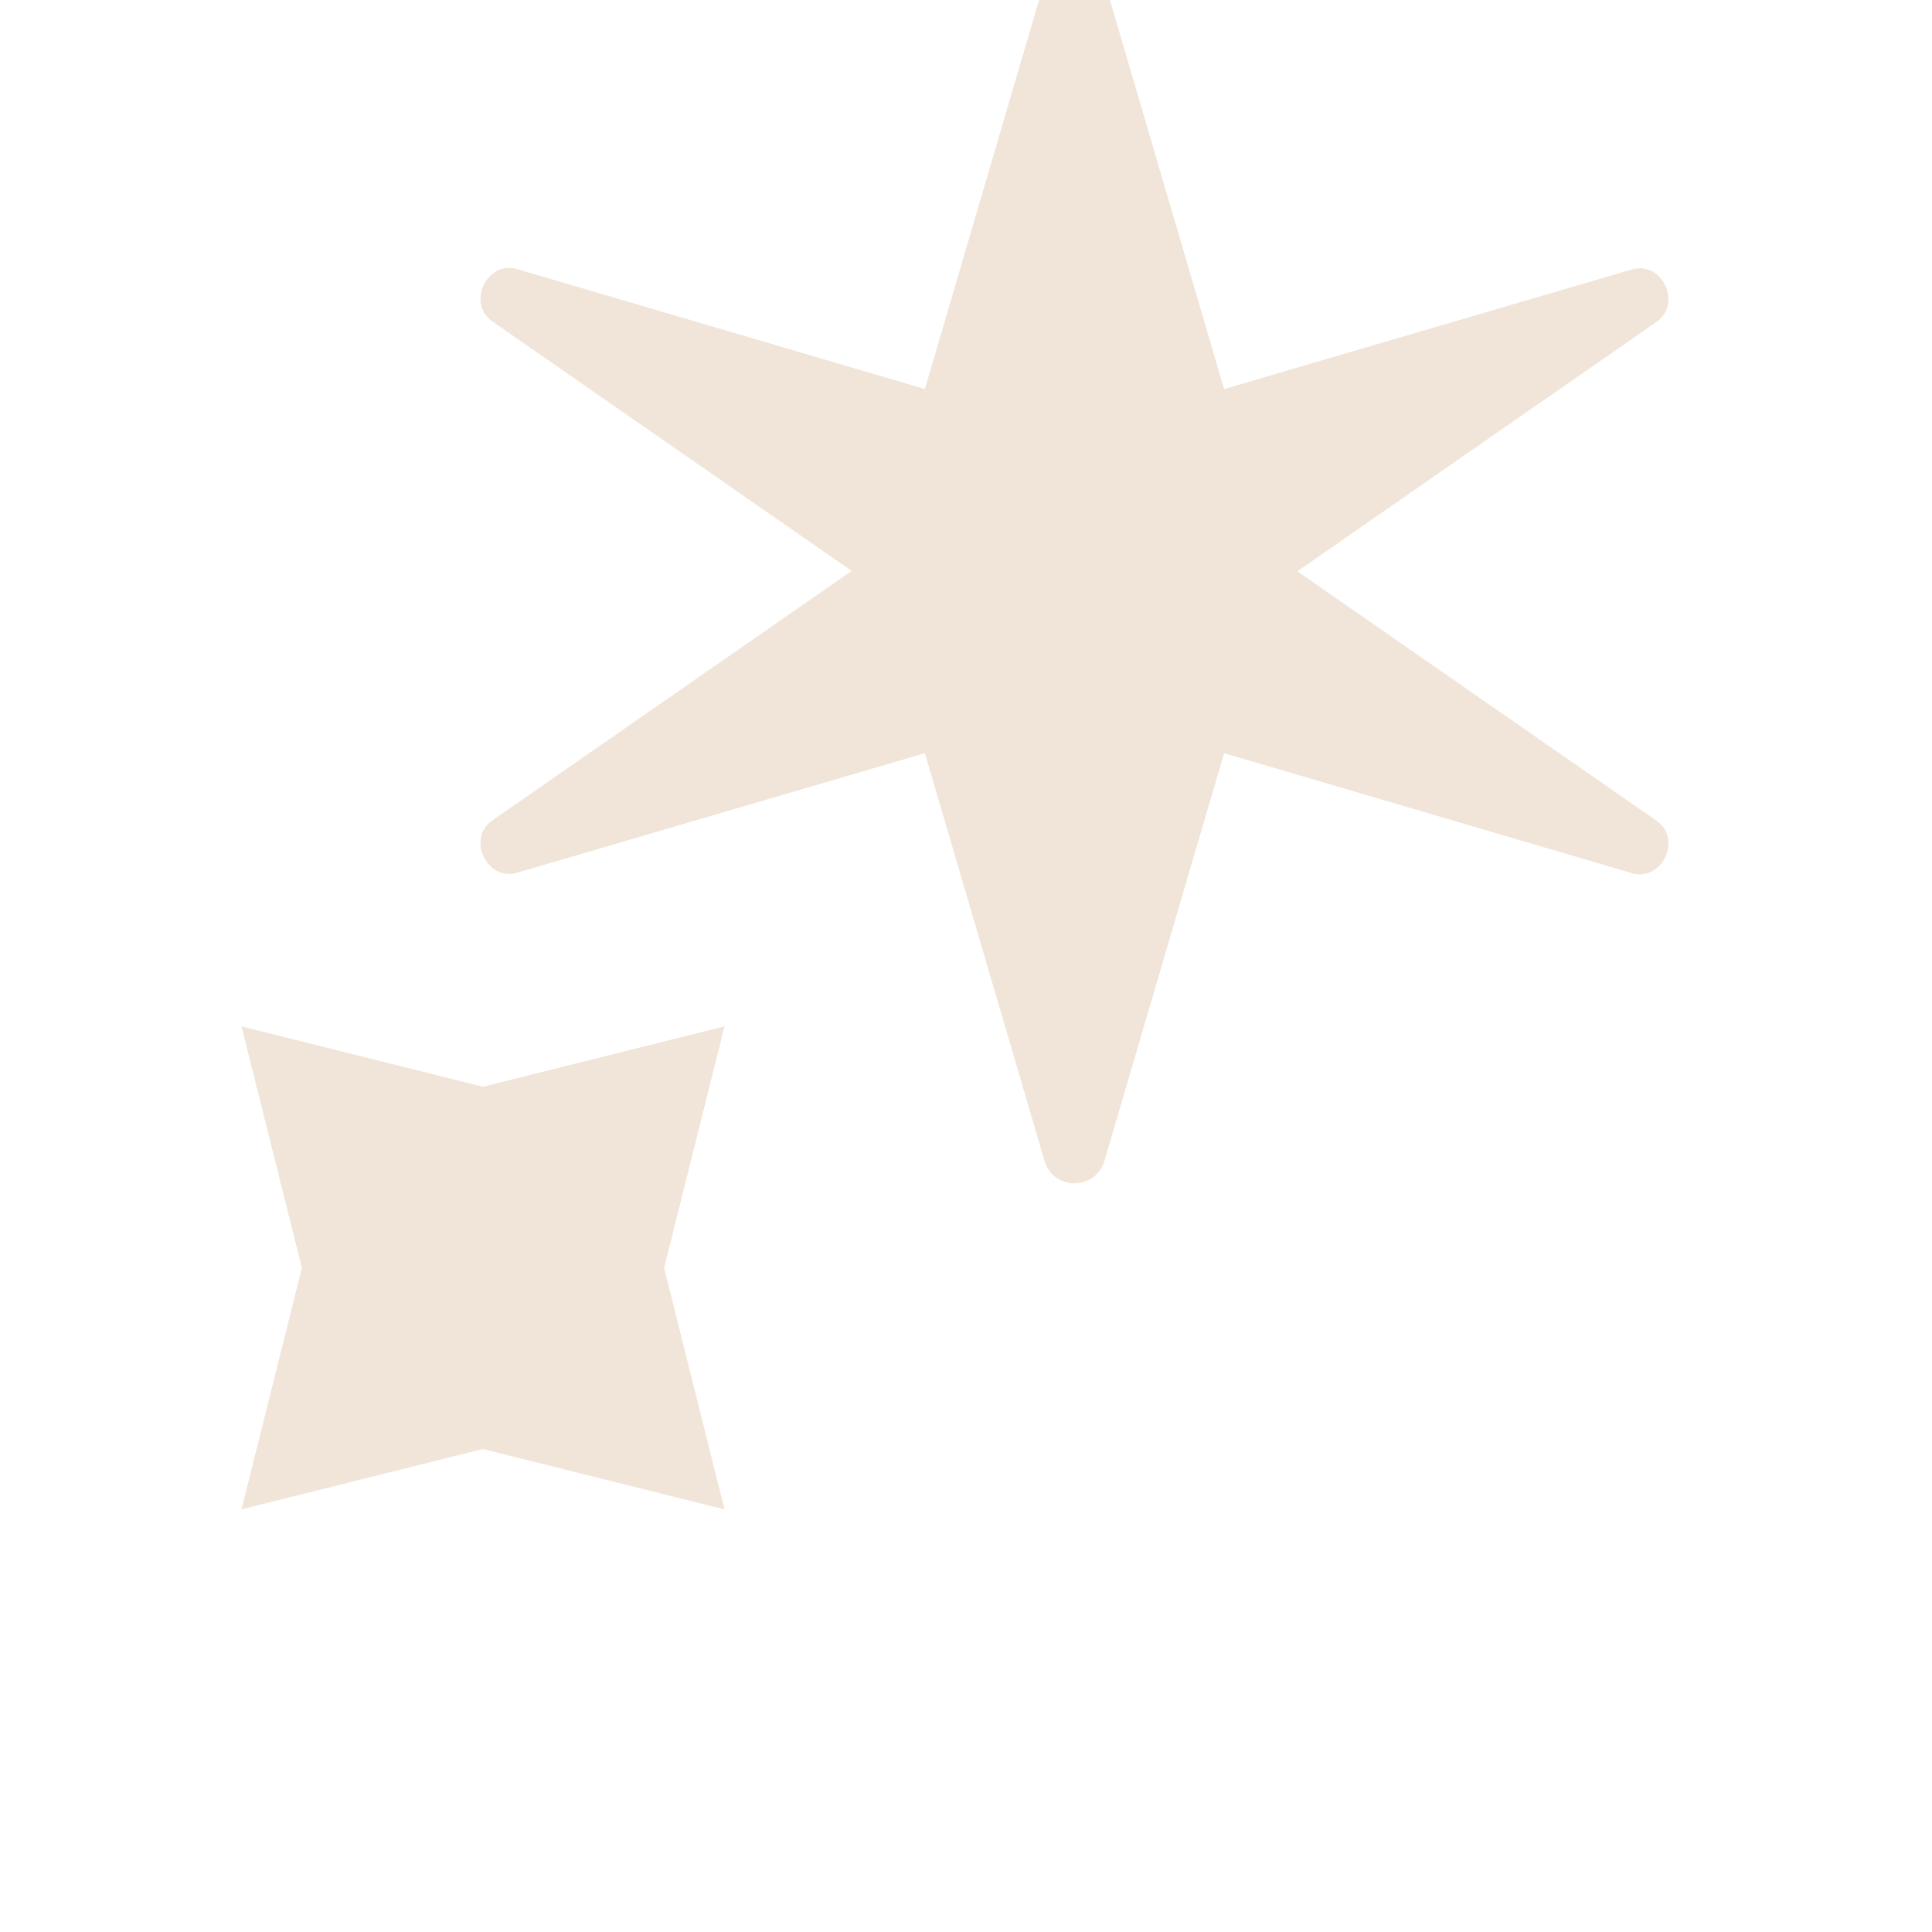 <svg xmlns="http://www.w3.org/2000/svg" viewBox="0 0 512 512" fill="#F0E5D8">
  <path d="M324.4 103.1l-31.7-108c-2.3-8-13.5-8-15.9 0l-31.7 108L137 71.3c-8-2.3-13.4 9.1-6.5 13.9l95.2 66.1-95.2 66.1c-6.9 4.8-1.5 16.2 6.5 13.9l108.1-31.7 31.7 108c2.3 8 13.5 8 15.9 0l31.7-108 108.1 31.8c8 2.3 13.4-9.1 6.5-13.9l-95.2-66.1 95.2-66.1c6.9-4.8 1.5-16.2-6.5-13.9l-108.1 31.7zM64 400l16-64-16-64 64 16 64-16-16 64 16 64-64-16-64 16z"/>
</svg>